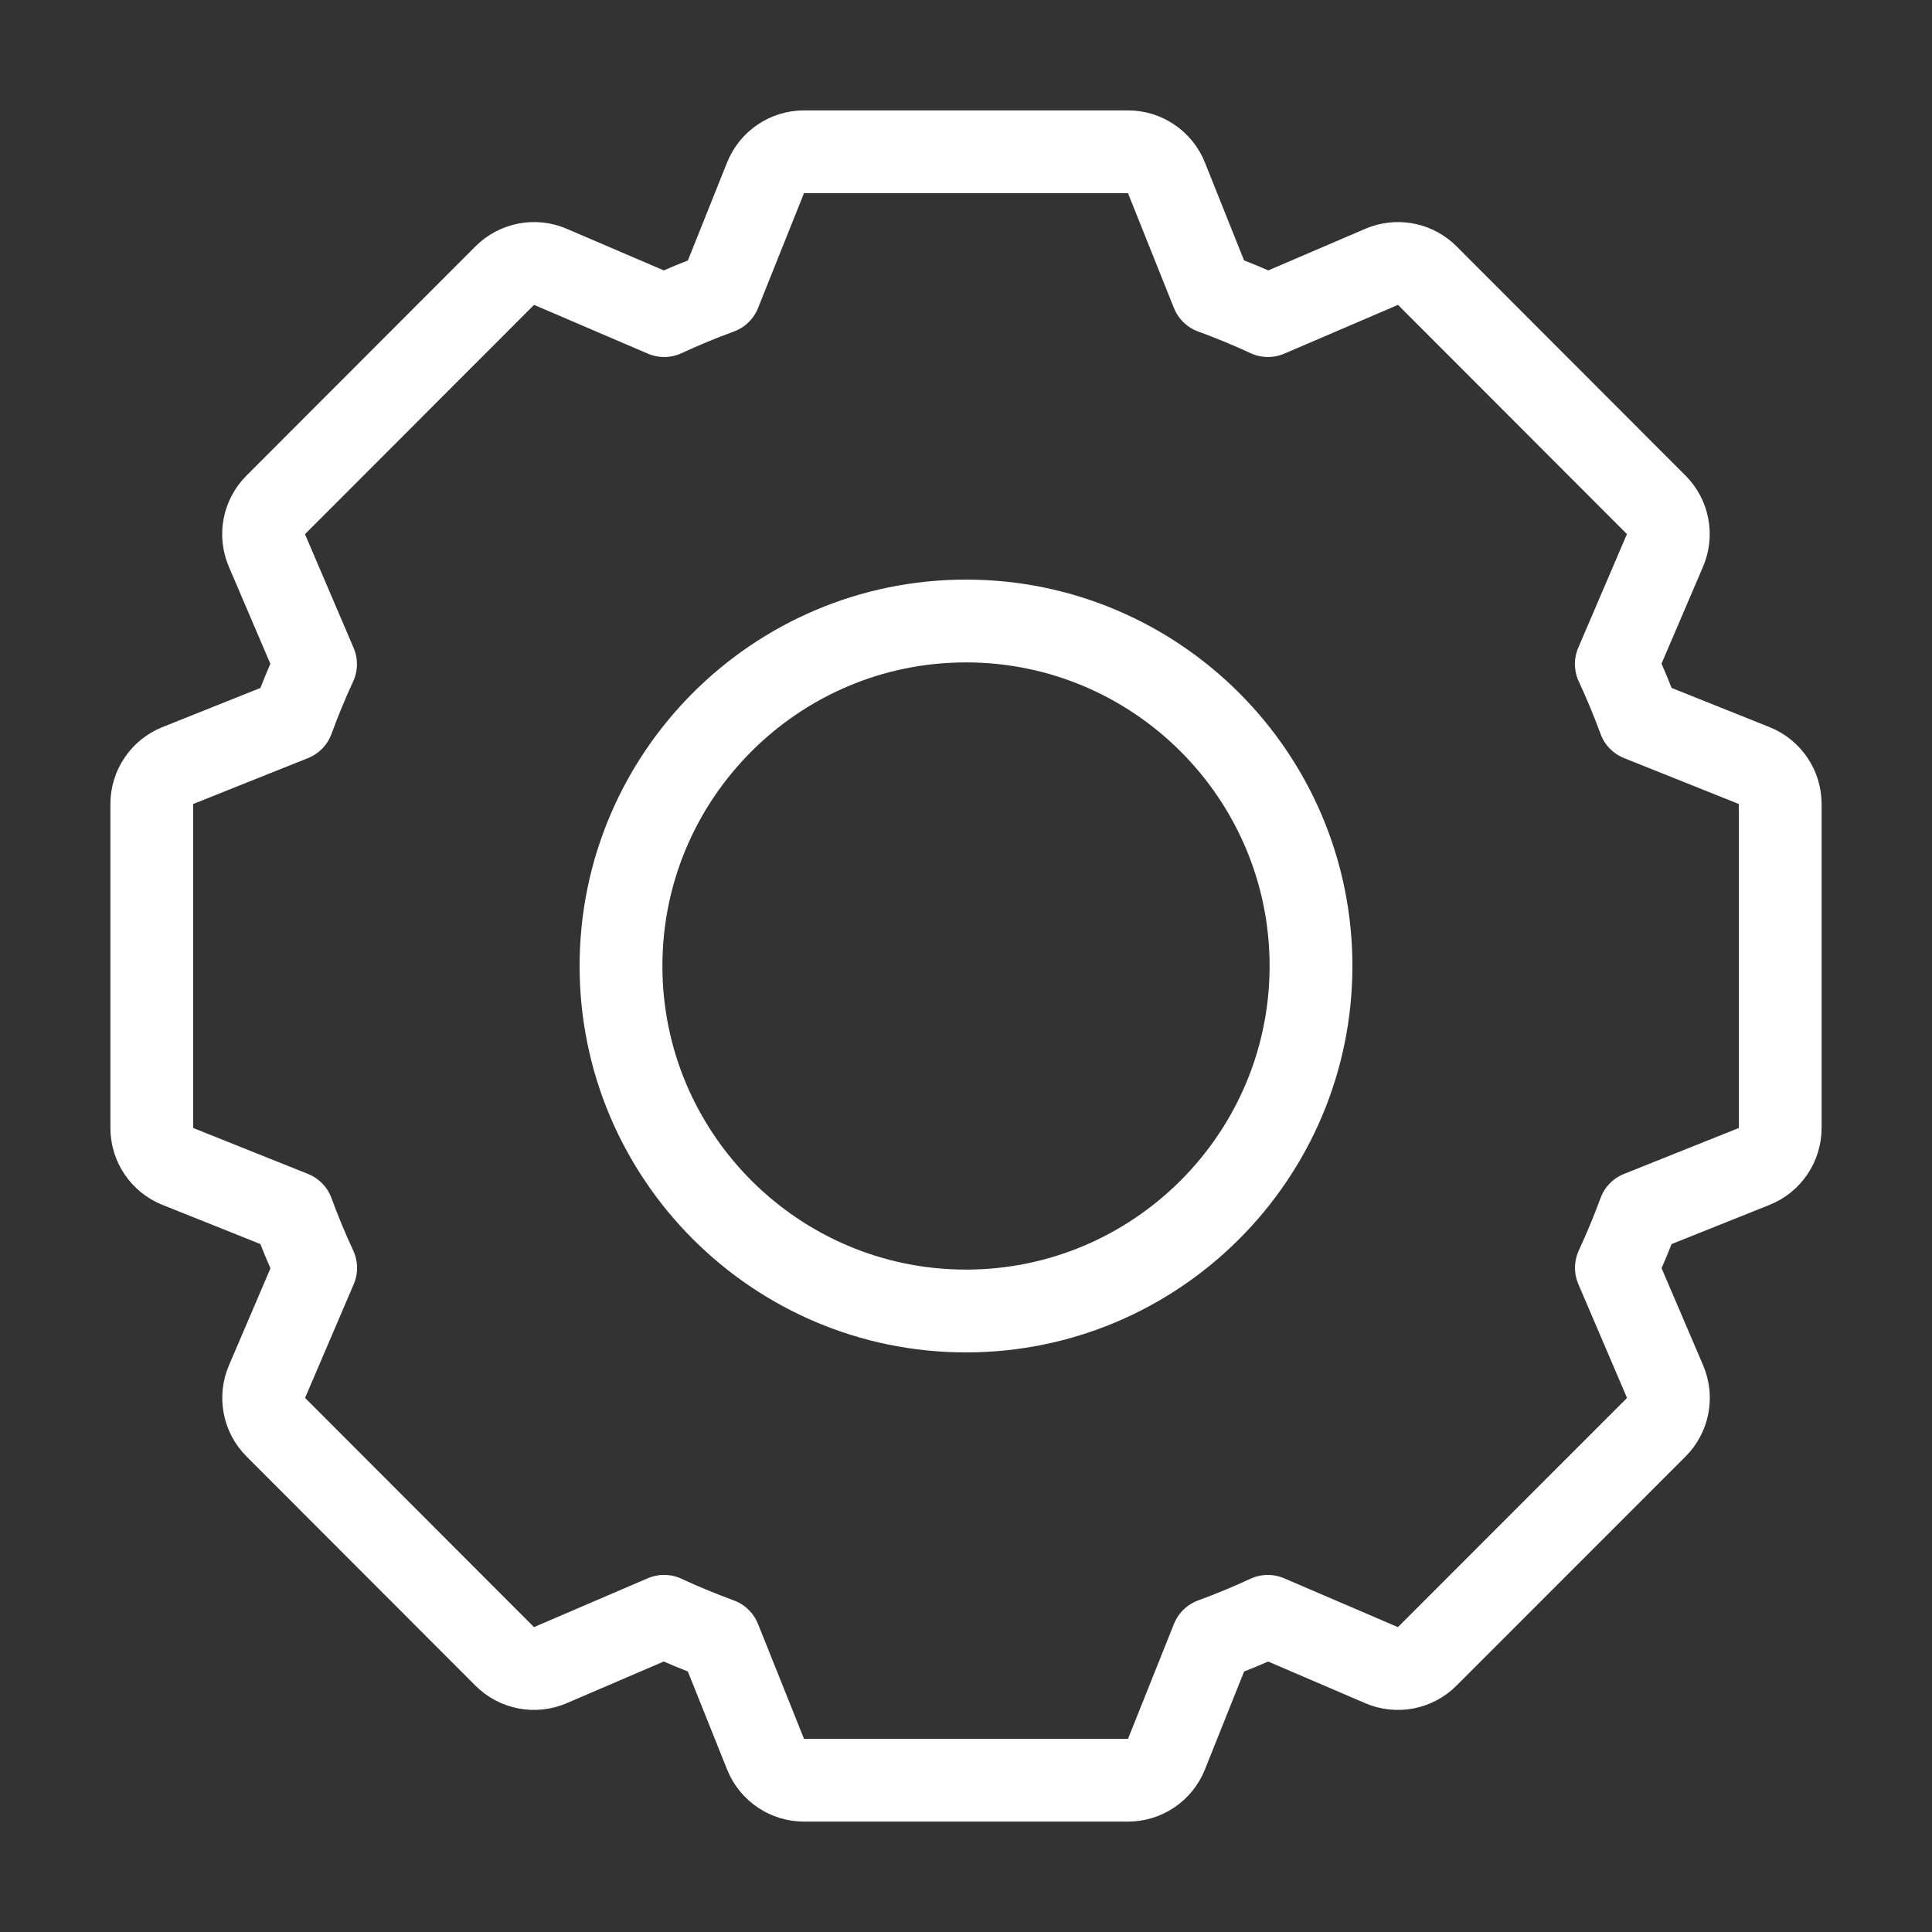 <svg width="70" height="70" viewBox="0 0 70 70" fill="none" xmlns="http://www.w3.org/2000/svg">
<rect x="0" y="0" width="70" height="70" fill="#333333" stroke="none"/>
<path d="M35 22.5C28.107 22.5 22.5 28.107 22.5 35C22.5 41.893 28.107 47.5 35 47.5C41.893 47.5 47.5 41.893 47.5 35C47.5 28.107 41.893 22.5 35 22.5ZM64.5 40.869C64.5 41.482 64.127 42.034 63.558 42.262L59.398 43.926C59.148 44.609 58.868 45.279 58.565 45.935L60.329 50.059C60.57 50.622 60.445 51.276 60.012 51.709L51.709 60.015C51.275 60.449 50.62 60.574 50.057 60.332L45.935 58.563C45.278 58.868 44.608 59.146 43.927 59.395L42.263 63.557C42.035 64.126 41.483 64.5 40.869 64.5H29.131C28.518 64.5 27.966 64.127 27.738 63.558L26.071 59.394C25.391 59.144 24.719 58.868 24.061 58.562L19.939 60.332C19.375 60.574 18.721 60.448 18.287 60.014L9.991 51.708C9.559 51.275 9.433 50.622 9.674 50.059L11.437 45.94C11.131 45.281 10.851 44.609 10.602 43.926L6.442 42.262C5.873 42.034 5.5 41.482 5.5 40.869V29.131C5.5 28.517 5.874 27.965 6.443 27.737L10.602 26.075C10.851 25.393 11.128 24.722 11.433 24.064L9.671 19.945C9.43 19.382 9.555 18.729 9.988 18.295L18.29 9.985C18.724 9.551 19.379 9.426 19.943 9.668L24.064 11.435C24.721 11.13 25.391 10.853 26.072 10.604L27.737 6.443C27.965 5.874 28.517 5.5 29.131 5.5H40.869C41.482 5.5 42.034 5.873 42.262 6.442L43.926 10.602C44.609 10.851 45.281 11.129 45.94 11.435L50.06 9.668L50.167 9.627C50.706 9.443 51.306 9.579 51.713 9.986L60.009 18.292C60.441 18.726 60.567 19.378 60.326 19.941L58.562 24.059C58.869 24.718 59.148 25.39 59.398 26.073L63.558 27.738C64.127 27.966 64.5 28.518 64.5 29.131V40.869Z" stroke="white" stroke-width="3" stroke-linejoin="round"/>
</svg>
